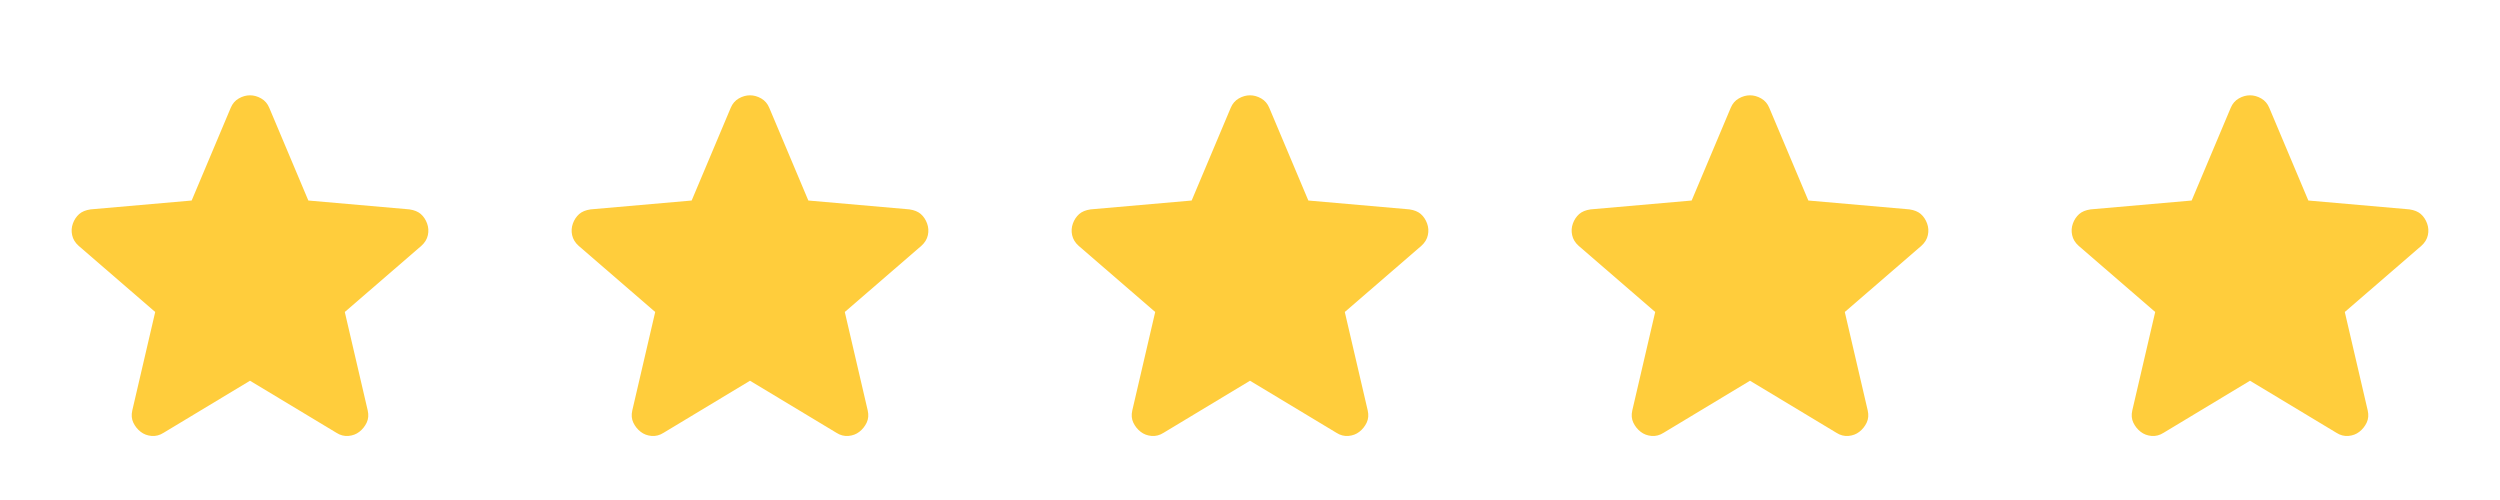 <svg width="120" height="24" viewBox="0 0 120 24" fill="none" xmlns="http://www.w3.org/2000/svg">
<g clip-path="url(#clip0_1_15)">
<path d="M12 18.275L7.85 20.775C7.667 20.892 7.475 20.942 7.275 20.925C7.075 20.908 6.9 20.842 6.75 20.725C6.6 20.608 6.483 20.462 6.4 20.288C6.317 20.113 6.3 19.917 6.35 19.7L7.45 14.975L3.775 11.8C3.608 11.65 3.504 11.479 3.463 11.287C3.421 11.096 3.433 10.908 3.5 10.725C3.567 10.542 3.667 10.392 3.8 10.275C3.933 10.158 4.117 10.083 4.35 10.05L9.2 9.625L11.075 5.175C11.158 4.975 11.287 4.825 11.463 4.725C11.637 4.625 11.817 4.575 12 4.575C12.183 4.575 12.363 4.625 12.537 4.725C12.713 4.825 12.842 4.975 12.925 5.175L14.8 9.625L19.65 10.05C19.883 10.083 20.067 10.158 20.2 10.275C20.333 10.392 20.433 10.542 20.5 10.725C20.567 10.908 20.579 11.096 20.538 11.287C20.496 11.479 20.392 11.65 20.225 11.8L16.55 14.975L17.65 19.7C17.7 19.917 17.683 20.113 17.6 20.288C17.517 20.462 17.4 20.608 17.25 20.725C17.1 20.842 16.925 20.908 16.725 20.925C16.525 20.942 16.333 20.892 16.15 20.775L12 18.275Z" fill="#FFCD3C"/>
<path d="M36 18.275L31.85 20.775C31.667 20.892 31.475 20.942 31.275 20.925C31.075 20.908 30.9 20.842 30.75 20.725C30.6 20.608 30.483 20.462 30.4 20.288C30.317 20.113 30.3 19.917 30.35 19.7L31.45 14.975L27.775 11.8C27.608 11.65 27.504 11.479 27.462 11.287C27.421 11.096 27.433 10.908 27.5 10.725C27.567 10.542 27.667 10.392 27.8 10.275C27.933 10.158 28.117 10.083 28.35 10.05L33.2 9.625L35.075 5.175C35.158 4.975 35.288 4.825 35.462 4.725C35.638 4.625 35.817 4.575 36 4.575C36.183 4.575 36.362 4.625 36.538 4.725C36.712 4.825 36.842 4.975 36.925 5.175L38.8 9.625L43.65 10.05C43.883 10.083 44.067 10.158 44.2 10.275C44.333 10.392 44.433 10.542 44.5 10.725C44.567 10.908 44.579 11.096 44.538 11.287C44.496 11.479 44.392 11.65 44.225 11.8L40.55 14.975L41.65 19.7C41.7 19.917 41.683 20.113 41.6 20.288C41.517 20.462 41.4 20.608 41.25 20.725C41.1 20.842 40.925 20.908 40.725 20.925C40.525 20.942 40.333 20.892 40.15 20.775L36 18.275Z" fill="#FFCD3C"/>
<path d="M60 18.275L55.85 20.775C55.667 20.892 55.475 20.942 55.275 20.925C55.075 20.908 54.9 20.842 54.75 20.725C54.6 20.608 54.483 20.462 54.4 20.288C54.317 20.113 54.3 19.917 54.35 19.7L55.45 14.975L51.775 11.8C51.608 11.65 51.504 11.479 51.462 11.287C51.421 11.096 51.433 10.908 51.5 10.725C51.567 10.542 51.667 10.392 51.8 10.275C51.933 10.158 52.117 10.083 52.35 10.05L57.2 9.625L59.075 5.175C59.158 4.975 59.288 4.825 59.462 4.725C59.638 4.625 59.817 4.575 60 4.575C60.183 4.575 60.362 4.625 60.538 4.725C60.712 4.825 60.842 4.975 60.925 5.175L62.8 9.625L67.65 10.05C67.883 10.083 68.067 10.158 68.2 10.275C68.333 10.392 68.433 10.542 68.5 10.725C68.567 10.908 68.579 11.096 68.537 11.287C68.496 11.479 68.392 11.65 68.225 11.8L64.55 14.975L65.65 19.7C65.7 19.917 65.683 20.113 65.6 20.288C65.517 20.462 65.4 20.608 65.25 20.725C65.1 20.842 64.925 20.908 64.725 20.925C64.525 20.942 64.333 20.892 64.15 20.775L60 18.275Z" fill="#FFCD3C"/>
<path d="M84 18.275L79.85 20.775C79.667 20.892 79.475 20.942 79.275 20.925C79.075 20.908 78.9 20.842 78.75 20.725C78.6 20.608 78.483 20.462 78.4 20.288C78.317 20.113 78.3 19.917 78.35 19.7L79.45 14.975L75.775 11.8C75.608 11.65 75.504 11.479 75.463 11.287C75.421 11.096 75.433 10.908 75.5 10.725C75.567 10.542 75.667 10.392 75.8 10.275C75.933 10.158 76.117 10.083 76.35 10.05L81.2 9.625L83.075 5.175C83.158 4.975 83.287 4.825 83.463 4.725C83.638 4.625 83.817 4.575 84 4.575C84.183 4.575 84.362 4.625 84.537 4.725C84.713 4.825 84.842 4.975 84.925 5.175L86.8 9.625L91.65 10.05C91.883 10.083 92.067 10.158 92.2 10.275C92.333 10.392 92.433 10.542 92.5 10.725C92.567 10.908 92.579 11.096 92.537 11.287C92.496 11.479 92.392 11.65 92.225 11.8L88.55 14.975L89.65 19.7C89.7 19.917 89.683 20.113 89.6 20.288C89.517 20.462 89.4 20.608 89.25 20.725C89.1 20.842 88.925 20.908 88.725 20.925C88.525 20.942 88.333 20.892 88.15 20.775L84 18.275Z" fill="#FFCD3C"/>
<path d="M108 18.275L103.85 20.775C103.667 20.892 103.475 20.942 103.275 20.925C103.075 20.908 102.9 20.842 102.75 20.725C102.6 20.608 102.483 20.462 102.4 20.288C102.317 20.113 102.3 19.917 102.35 19.7L103.45 14.975L99.775 11.8C99.608 11.65 99.504 11.479 99.463 11.287C99.421 11.096 99.433 10.908 99.5 10.725C99.567 10.542 99.667 10.392 99.8 10.275C99.933 10.158 100.117 10.083 100.35 10.05L105.2 9.625L107.075 5.175C107.158 4.975 107.288 4.825 107.463 4.725C107.638 4.625 107.817 4.575 108 4.575C108.183 4.575 108.363 4.625 108.538 4.725C108.713 4.825 108.842 4.975 108.925 5.175L110.8 9.625L115.65 10.05C115.883 10.083 116.067 10.158 116.2 10.275C116.333 10.392 116.433 10.542 116.5 10.725C116.567 10.908 116.579 11.096 116.538 11.287C116.496 11.479 116.392 11.65 116.225 11.8L112.55 14.975L113.65 19.7C113.7 19.917 113.683 20.113 113.6 20.288C113.517 20.462 113.4 20.608 113.25 20.725C113.1 20.842 112.925 20.908 112.725 20.925C112.525 20.942 112.333 20.892 112.15 20.775L108 18.275Z" fill="#FFCD3C"/>
</g>
<defs>
<clipPath id="clip0_1_15">
<rect width="120" height="24" fill="white"/>
</clipPath>
</defs>
</svg>
